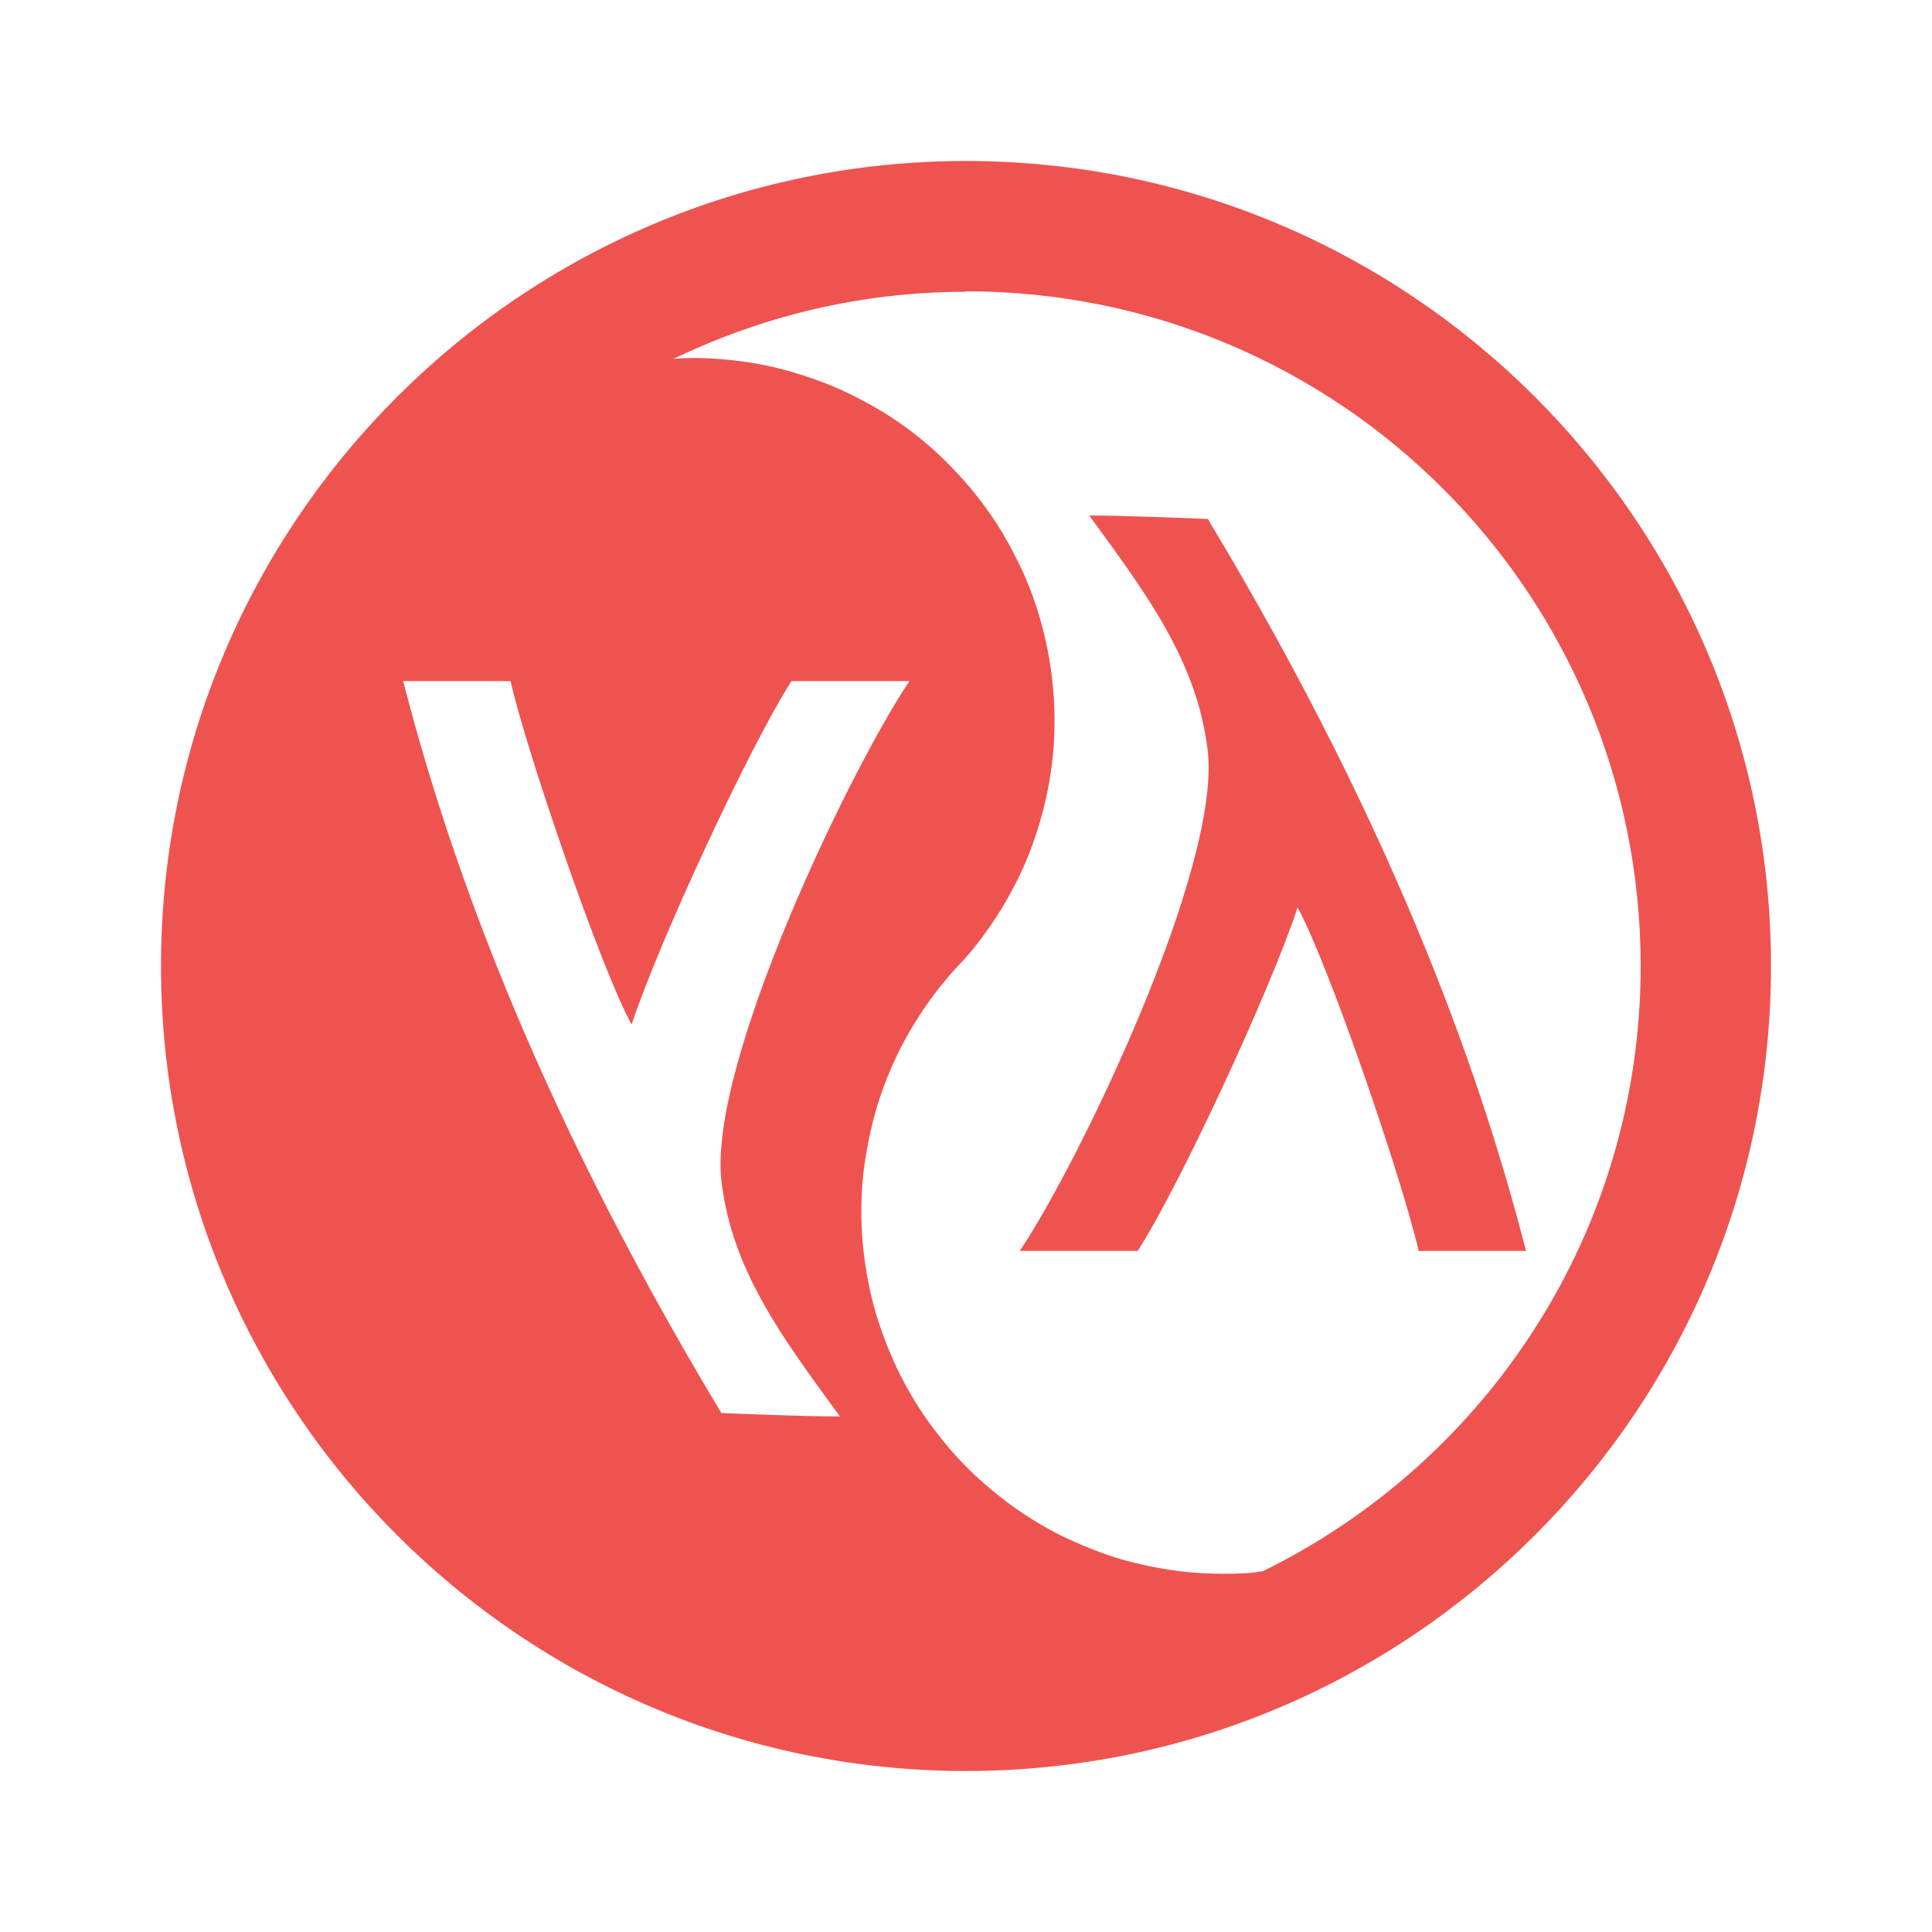 <svg width="24" height="24" version="1.1" viewBox="0 0 24 24" xmlns="http://www.w3.org/2000/svg">
 <path d="m12 2c-5.517 3e-7 -10 4.483-10 10s4.483 10 10 10 10-4.483 10-10-4.483-10-10-10zm0 1.619c4.632 3e-7 8.381 3.749 8.381 8.381 0 3.307-1.916 6.156-4.695 7.519-0.057 0.006-0.113 0.017-0.17 0.021-0.106 0.008-0.212 0.01-0.318 0.01-0.15-2e-5 -0.3-0.007-0.449-0.021-0.149-0.015-0.298-0.039-0.445-0.068-0.147-0.03-0.292-0.065-0.436-0.109-0.143-0.044-0.282-0.098-0.42-0.156-0.138-0.058-0.275-0.121-0.406-0.193-0.132-0.072-0.259-0.152-0.383-0.236-0.124-0.085-0.241-0.175-0.355-0.271-0.115-0.097-0.226-0.197-0.33-0.305-0.104-0.107-0.204-0.222-0.297-0.34-0.093-0.117-0.181-0.239-0.262-0.365-0.081-0.126-0.155-0.255-0.223-0.389-0.068-0.134-0.129-0.272-0.184-0.412-0.054-0.14-0.102-0.279-0.143-0.424-0.04-0.144-0.072-0.292-0.098-0.439-0.025-0.148-0.044-0.296-0.055-0.445-0.008-0.106-0.012-0.212-0.012-0.318 1.9e-5 -0.15 0.006-0.3 0.021-0.449 0.015-0.149 0.041-0.298 0.07-0.445 0.03-0.147 0.065-0.292 0.109-0.436 0.044-0.143 0.096-0.284 0.154-0.422 0.058-0.138 0.123-0.273 0.195-0.404 0.072-0.132 0.152-0.259 0.236-0.383 0.085-0.124 0.175-0.243 0.271-0.357 0.048-0.057 0.097-0.114 0.145-0.164s0.097-0.103 0.145-0.16c0.097-0.115 0.187-0.236 0.271-0.359 0.085-0.124 0.163-0.251 0.234-0.383 0.072-0.132 0.139-0.266 0.197-0.404 0.058-0.138 0.108-0.279 0.152-0.422 0.044-0.143 0.082-0.289 0.111-0.436 0.03-0.147 0.053-0.296 0.068-0.445 0.015-0.149 0.021-0.299 0.021-0.449-2.6e-5 -0.106-0.004-0.211-0.012-0.316-0.011-0.149-0.029-0.3-0.055-0.447-0.025-0.148-0.058-0.293-0.098-0.438-0.04-0.144-0.086-0.288-0.141-0.428-0.054-0.14-0.118-0.277-0.186-0.41-0.068-0.134-0.142-0.265-0.223-0.391-0.081-0.126-0.169-0.248-0.262-0.365-0.093-0.117-0.192-0.228-0.297-0.336-0.104-0.108-0.213-0.212-0.328-0.309-0.115-0.097-0.234-0.187-0.357-0.271-0.124-0.085-0.251-0.161-0.383-0.232-0.132-0.072-0.268-0.139-0.406-0.197-0.138-0.058-0.277-0.108-0.42-0.152-0.143-0.044-0.289-0.084-0.436-0.113-0.147-0.03-0.296-0.051-0.445-0.066-0.149-0.015-0.299-0.023-0.449-0.023-0.079 1.88e-5 -0.156 0.006-0.234 0.01 1.098-0.528 2.324-0.832 3.625-0.832zm1.531 2.785c0.726 0.994 1.338 1.814 1.471 2.916 0.175 1.459-1.617 5.156-2.334 6.219h1.465c0.517-0.801 1.653-3.25 1.986-4.266 0.383 0.696 1.297 3.367 1.504 4.266h1.334c-0.506-1.959-1.515-5.041-3.953-9.092 0 3e-7 -0.989-0.043-1.473-0.043zm-8.523 2.057h1.334c0.207 0.899 1.121 3.57 1.504 4.266 0.334-1.016 1.47-3.464 1.986-4.266h1.465c-0.717 1.063-2.51 4.76-2.334 6.219 0.133 1.102 0.745 1.922 1.471 2.916-0.483 0-1.473-0.043-1.473-0.043-2.438-4.051-3.447-7.133-3.953-9.092z" fill="#ef5350"/>
</svg>

